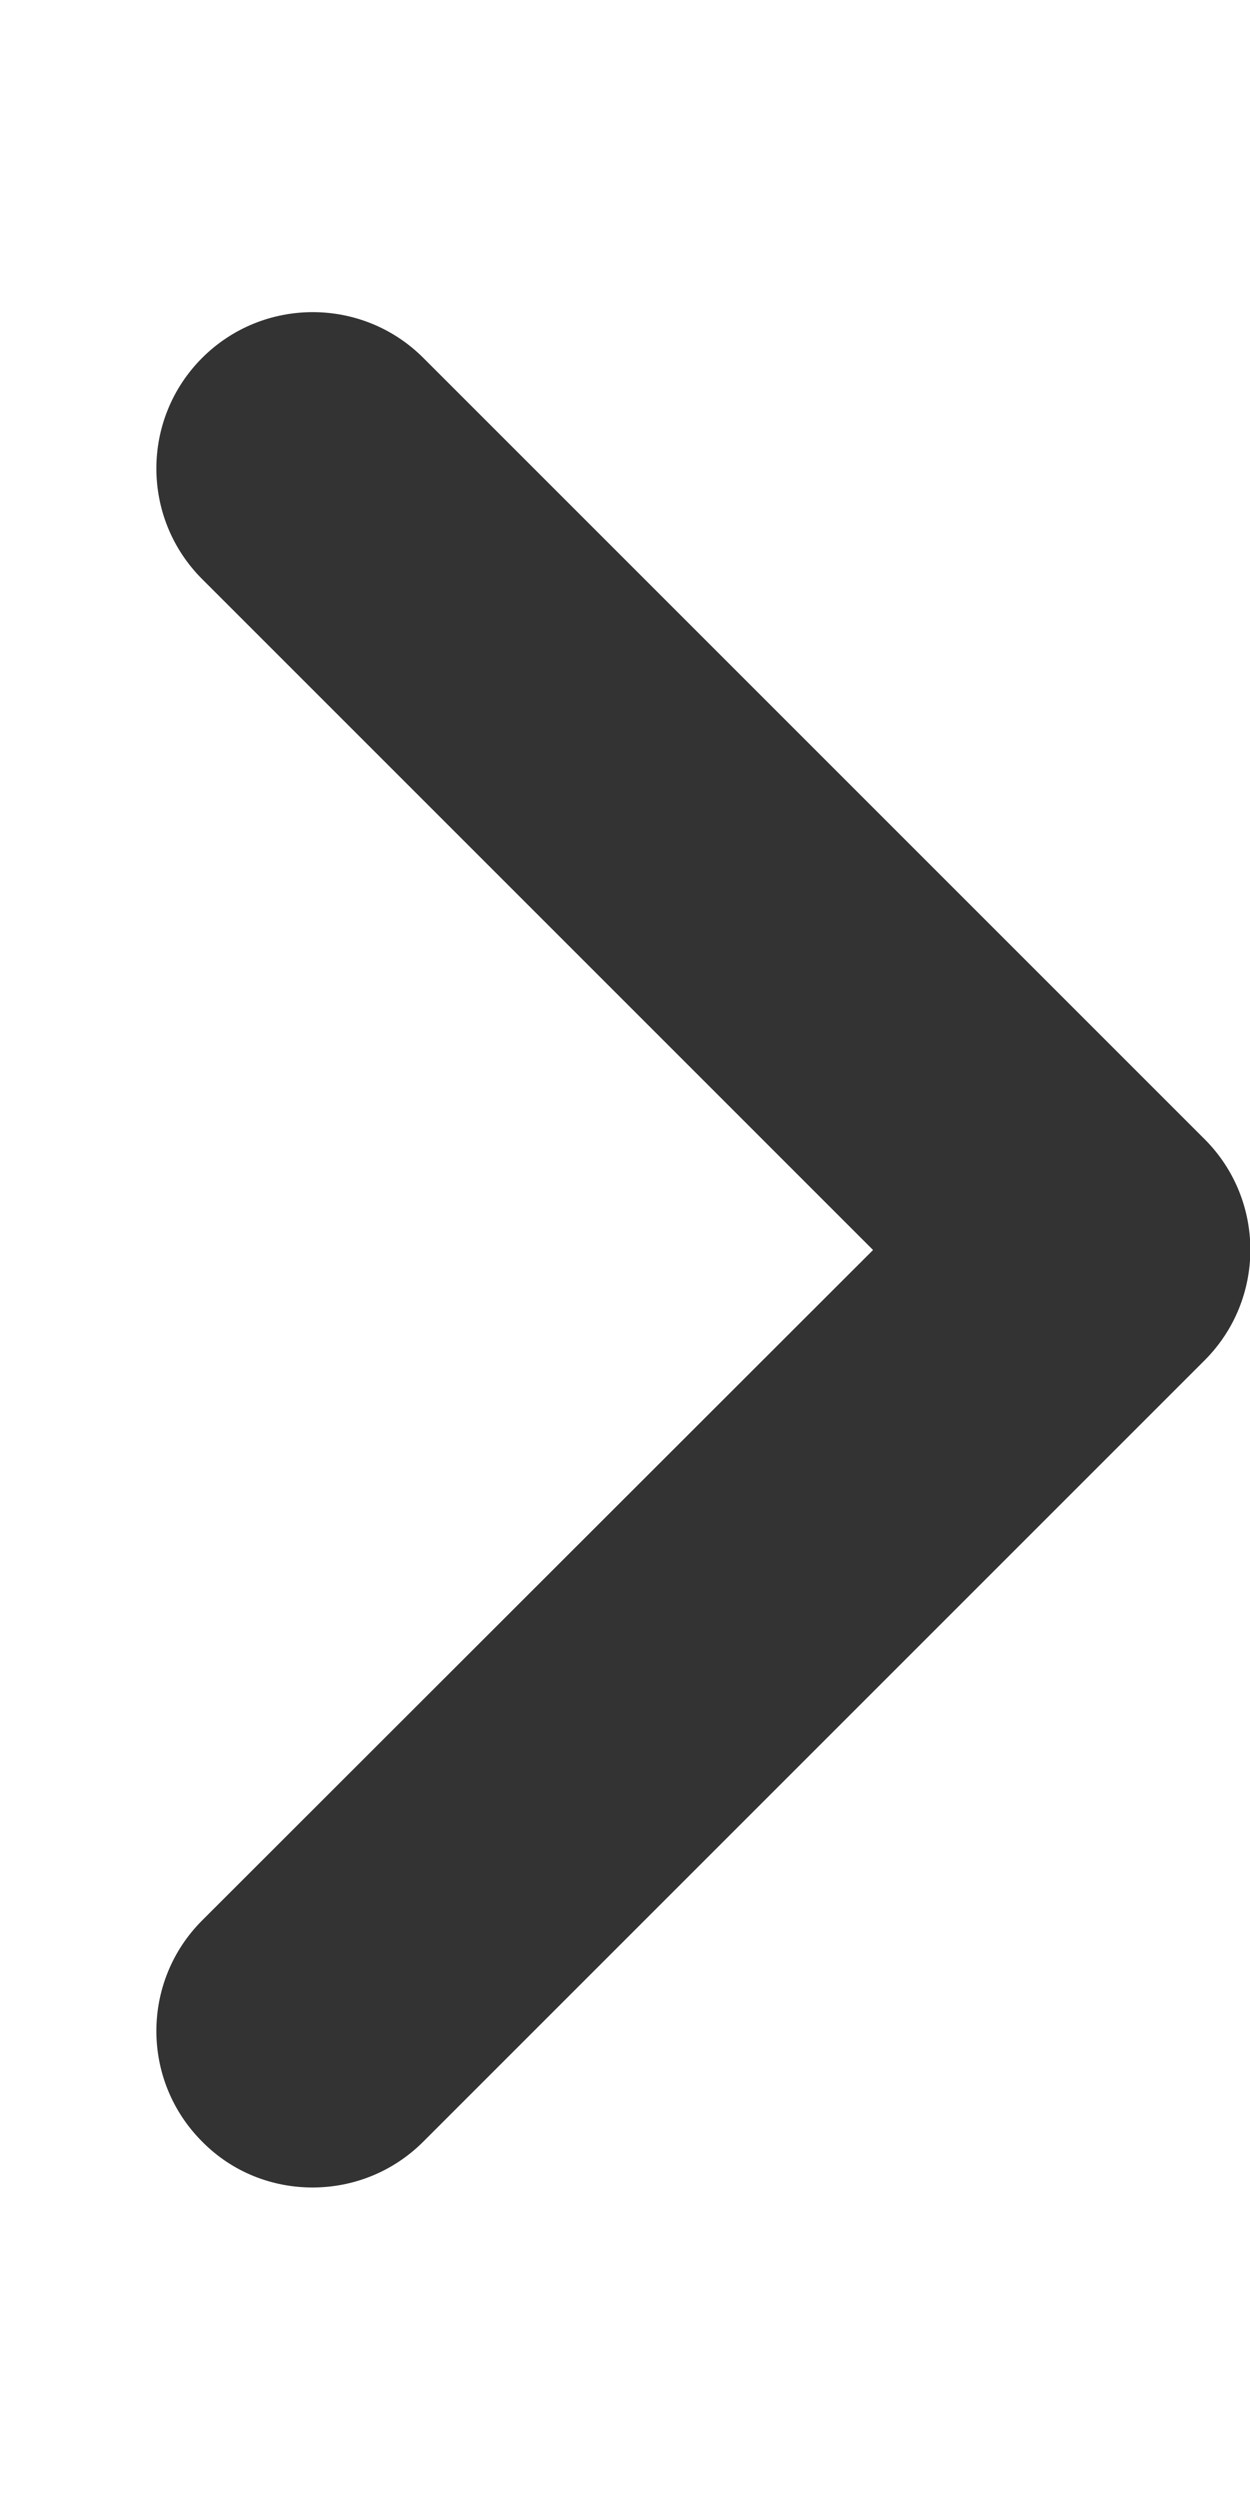 <?xml version="1.0" encoding="utf-8"?>
<!-- Generator: Adobe Illustrator 21.0.0, SVG Export Plug-In . SVG Version: 6.00 Build 0)  -->
<svg version="1.1" id="Layer_1" xmlns="http://www.w3.org/2000/svg" xmlns:xlink="http://www.w3.org/1999/xlink" x="0px" y="0px"
	 viewBox="0 0 256 512" style="enable-background:new 0 0 256 512;" xml:space="preserve">
<style type="text/css">
	.st0{fill:#333333;}
</style>
<path class="st0" d="M64,448c-8.2,0-16.4-3.1-22.6-9.4c-12.5-12.5-12.5-32.8,0-45.3L178.8,256L41.4,118.6
	c-12.5-12.5-12.5-32.8,0-45.3s32.8-12.5,45.3,0l160,160c12.5,12.5,12.5,32.8,0,45.3l-160,160C80.4,444.9,72.2,448,64,448z"/>
</svg>
